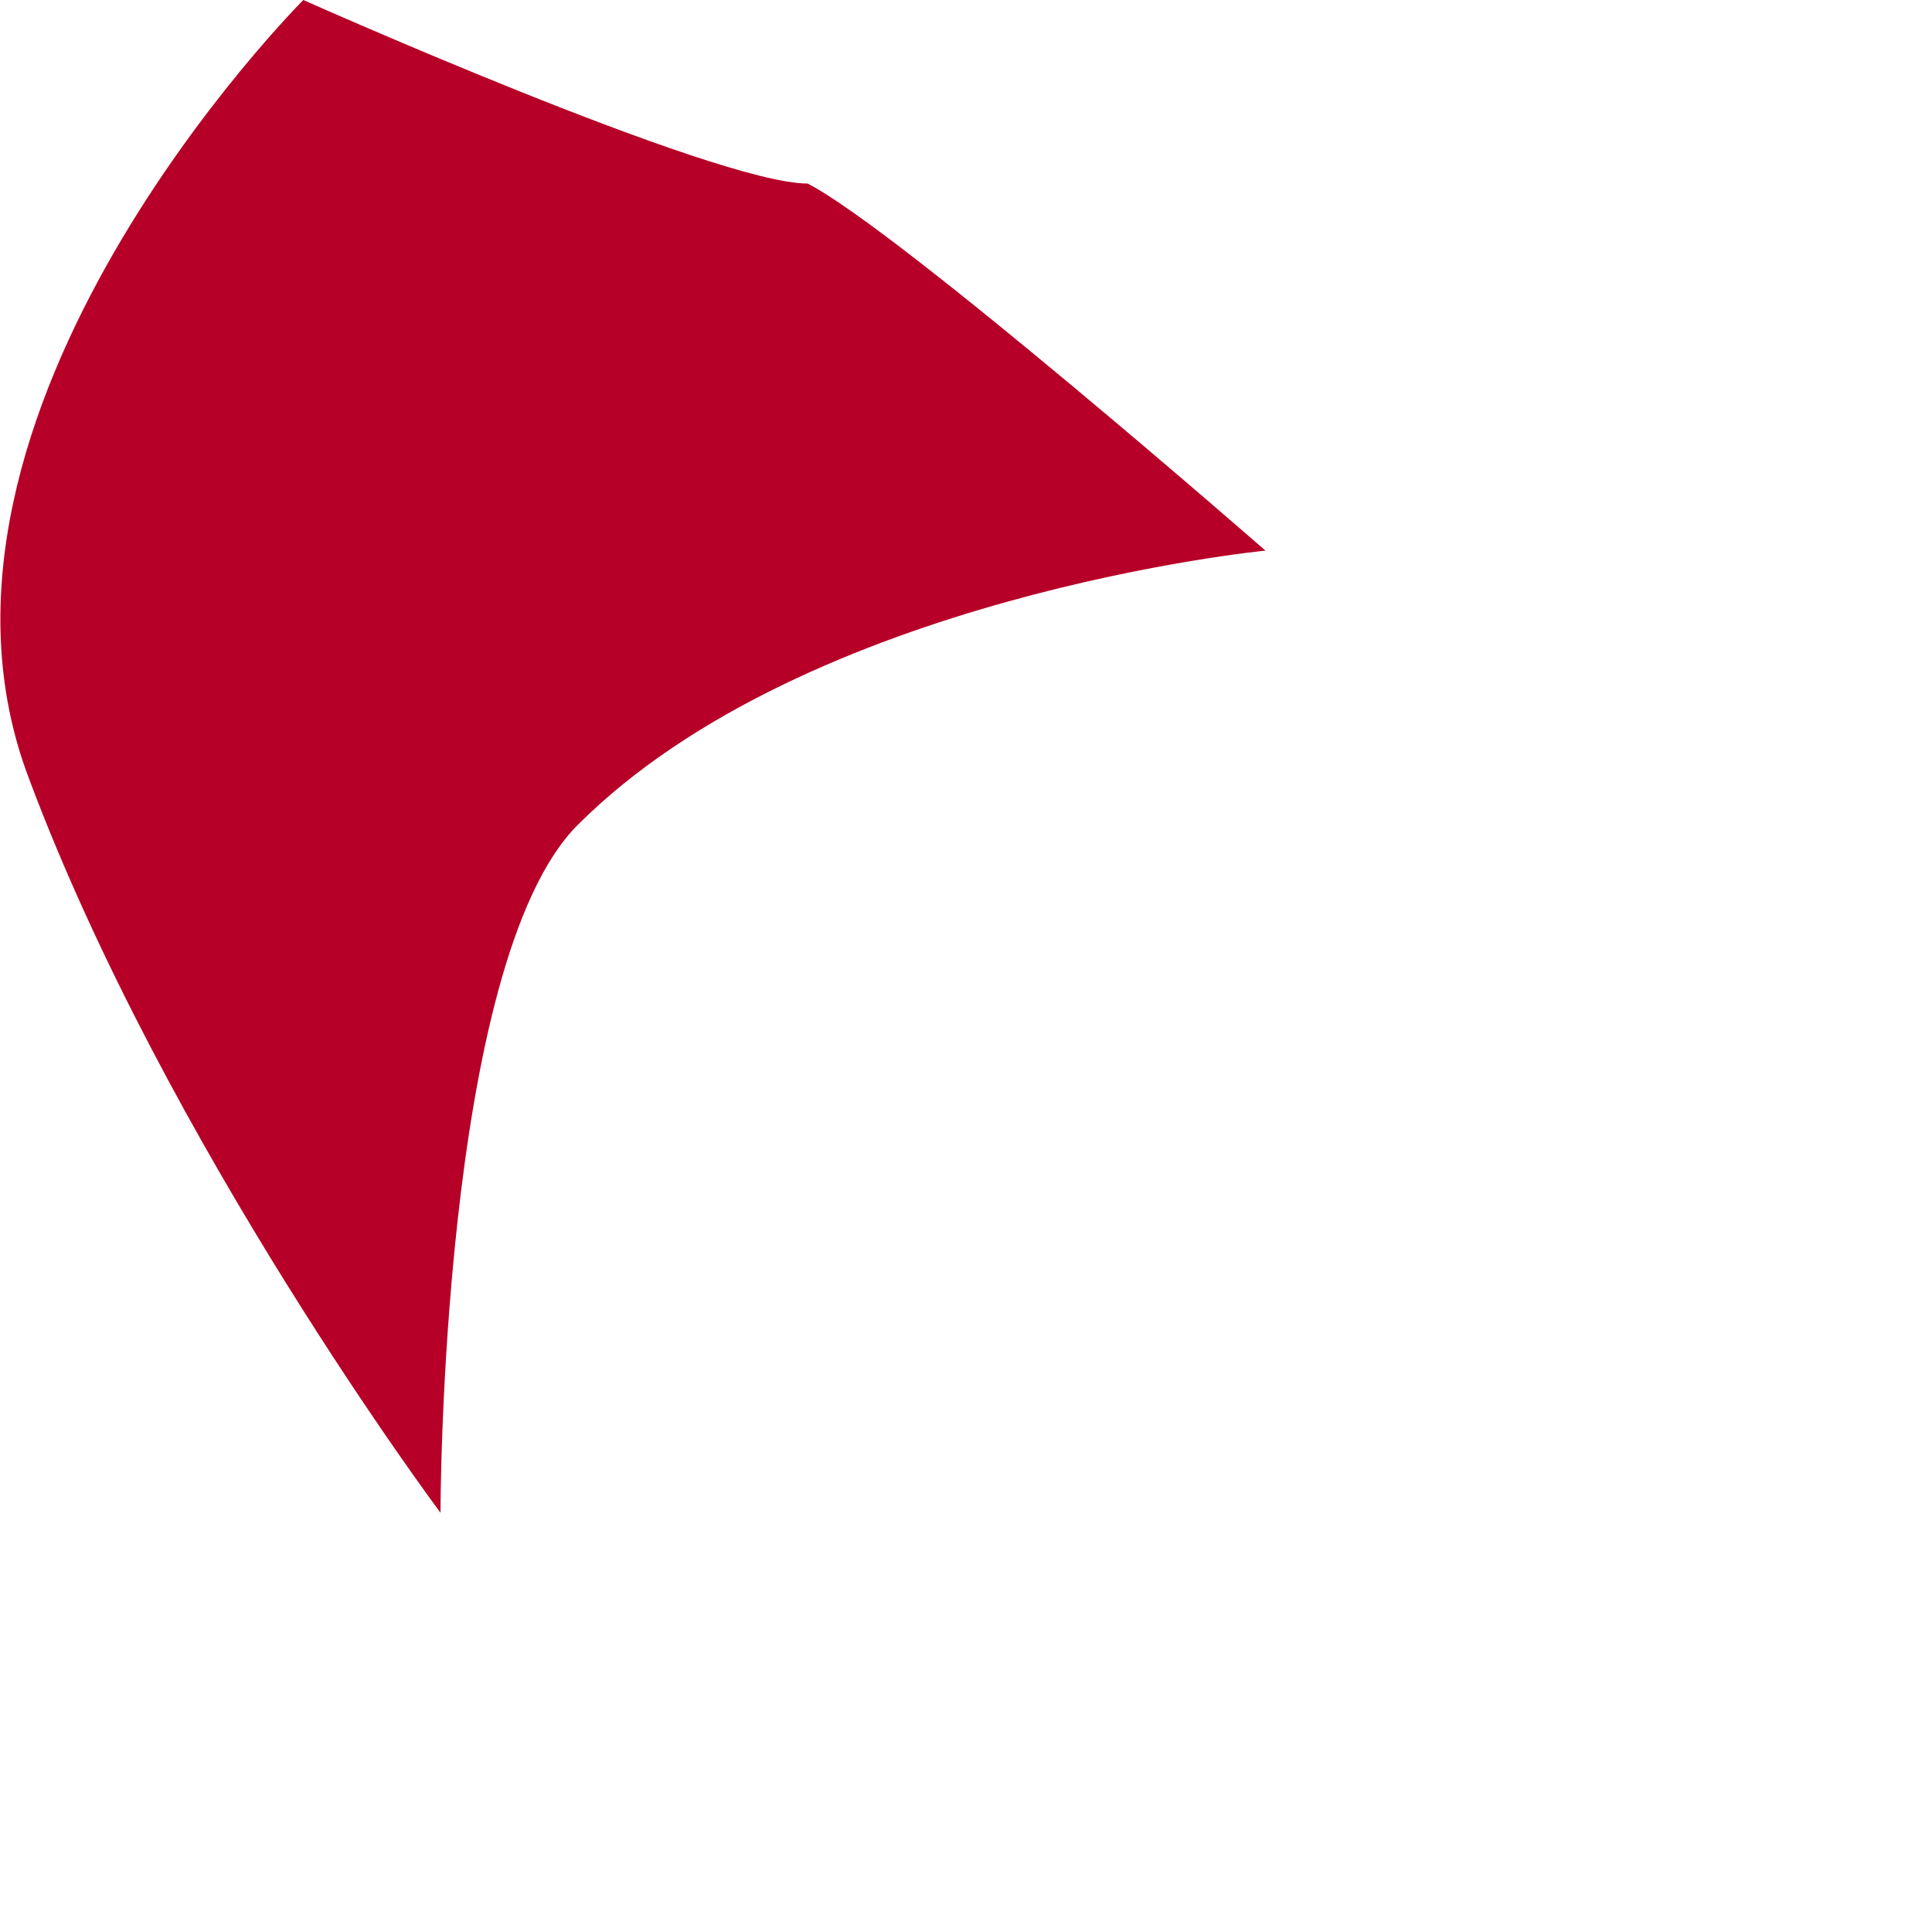 <?xml version="1.0" encoding="utf-8"?>
<svg xmlns="http://www.w3.org/2000/svg" fill="none" height="100%" overflow="visible" preserveAspectRatio="none" style="display: block;" viewBox="0 0 1 1" width="100%">
<path clip-rule="evenodd" d="M0.157 0C0.157 0 -0.057 0.214 0.015 0.403C0.086 0.593 0.228 0.783 0.228 0.783C0.228 0.783 0.228 0.498 0.299 0.427C0.418 0.308 0.655 0.285 0.655 0.285C0.655 0.285 0.465 0.119 0.418 0.095C0.37 0.095 0.157 0 0.157 0Z" fill="#B60027" fill-rule="evenodd" id="Vector"/>
</svg>